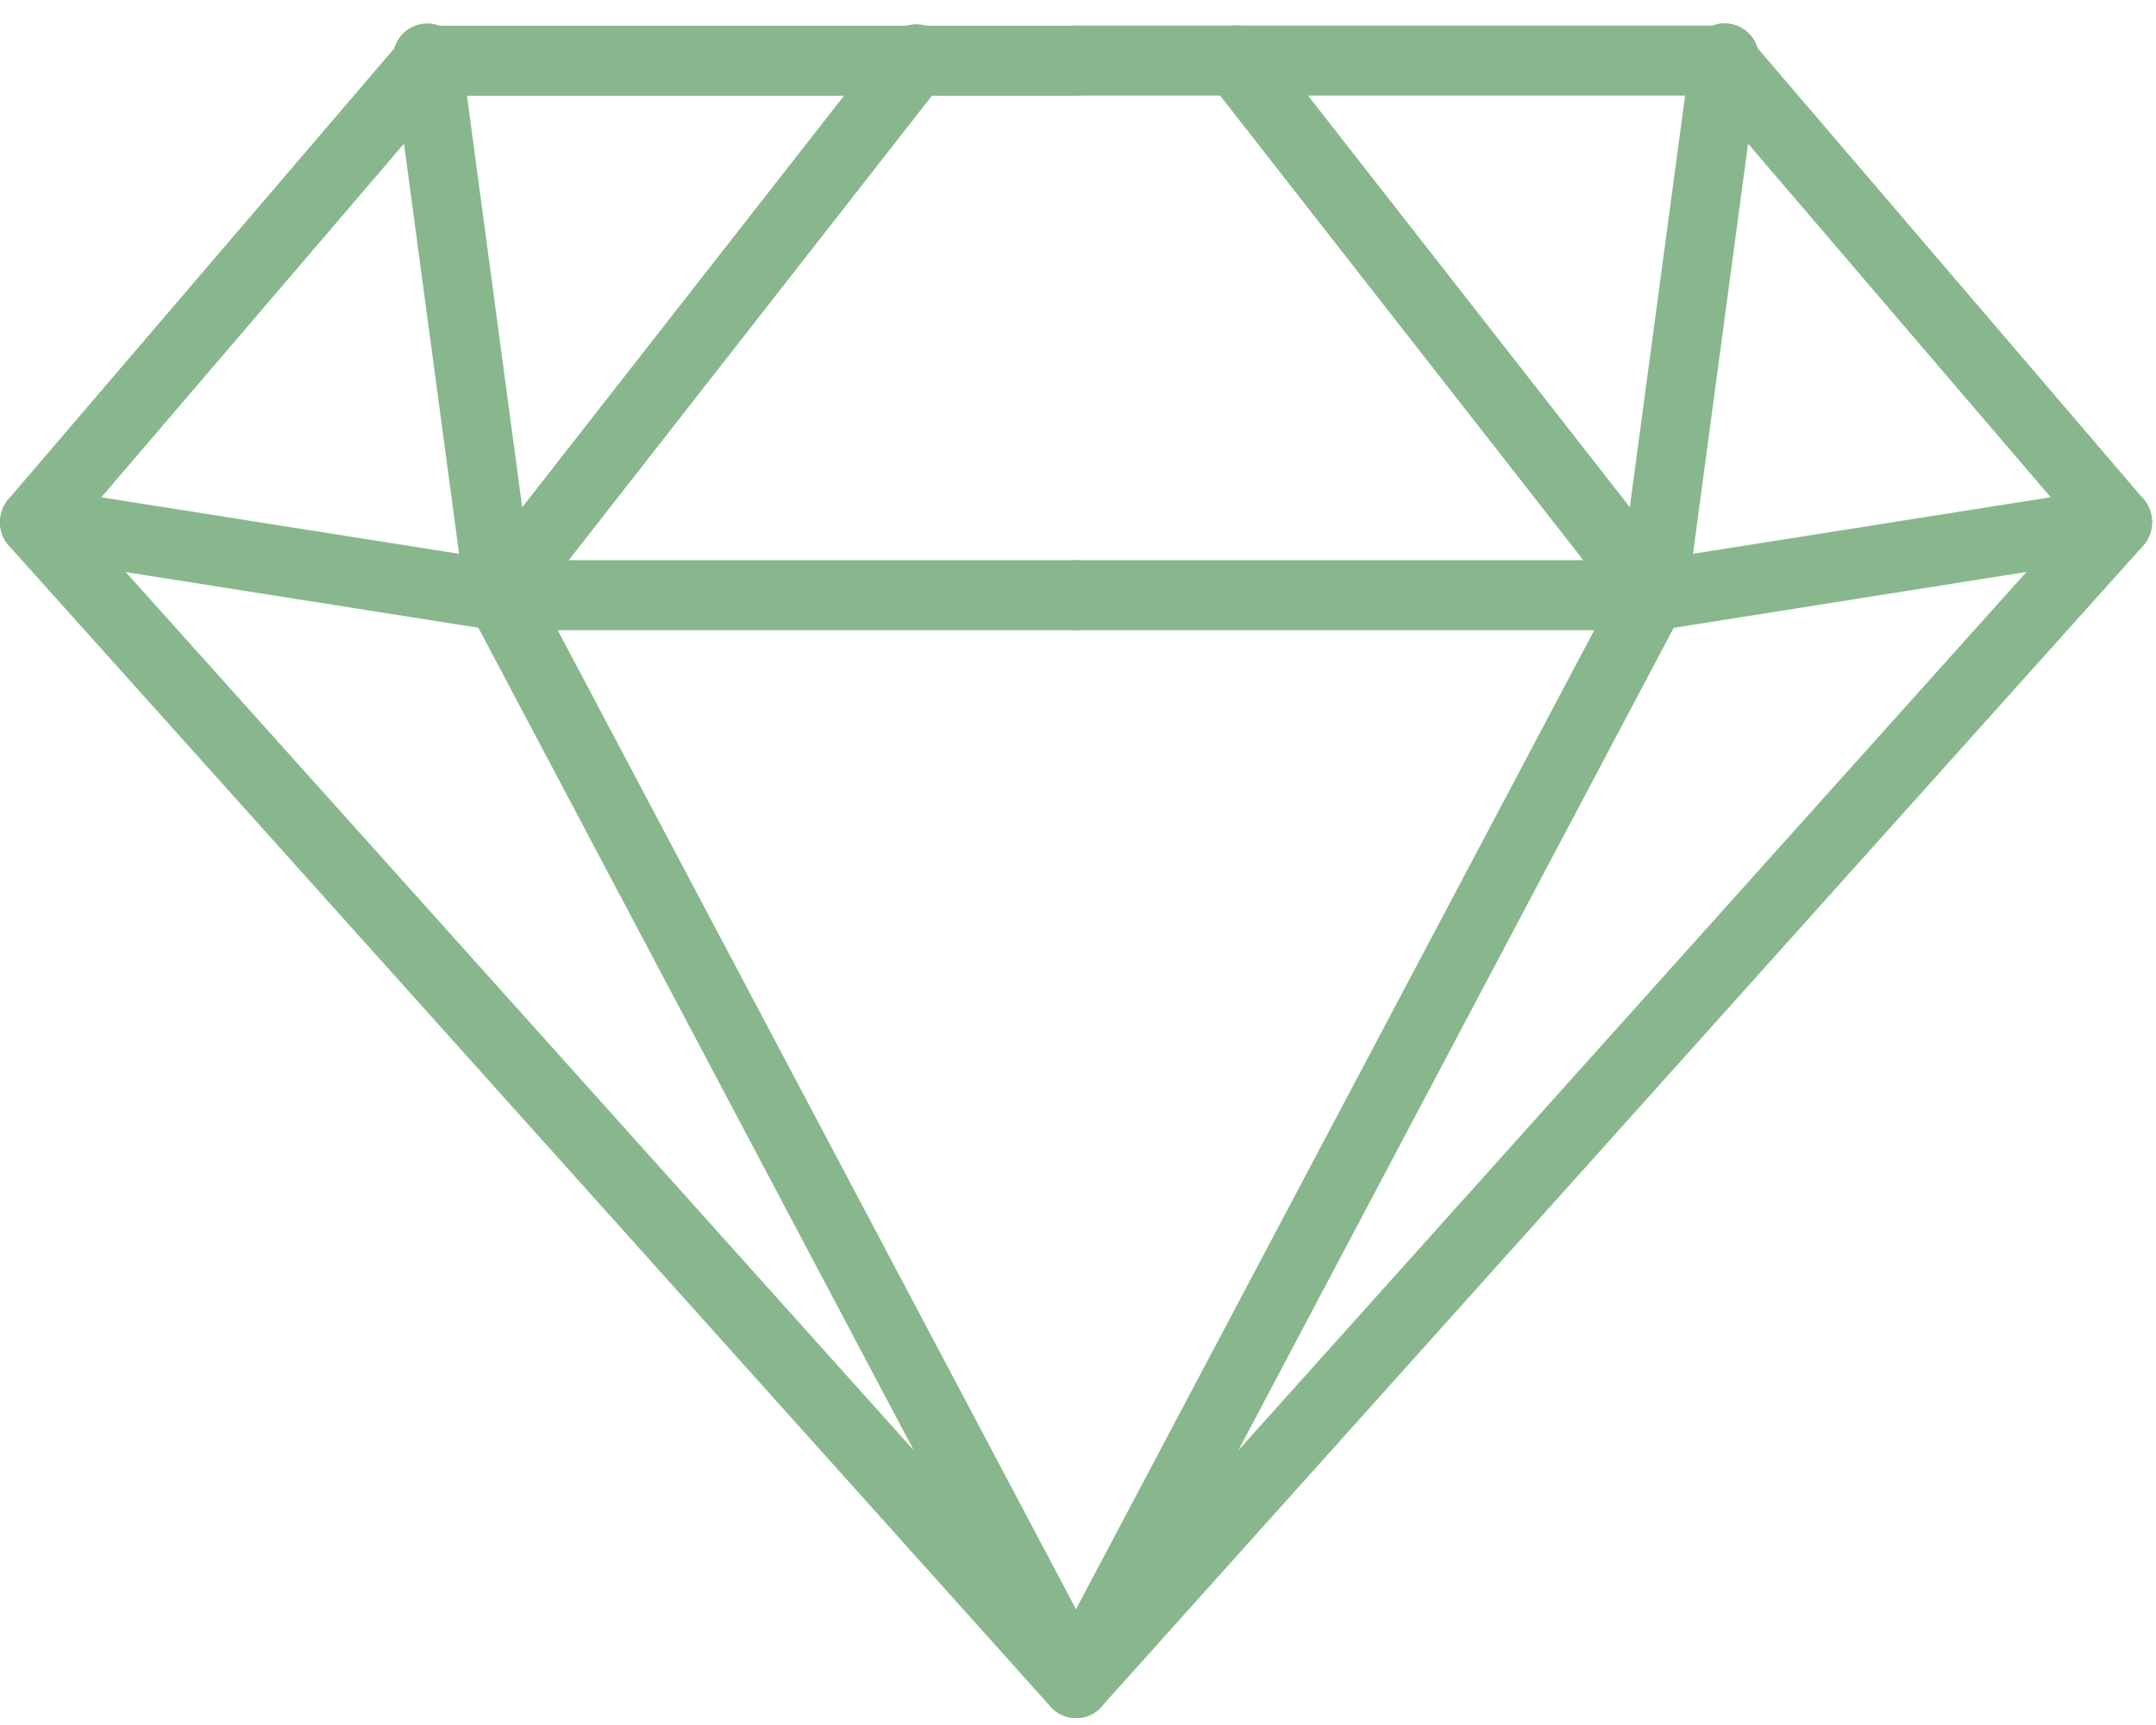<svg xmlns="http://www.w3.org/2000/svg" xmlns:xlink="http://www.w3.org/1999/xlink" width="55px" height="44px" viewBox="0 0 55 44"><title>diamond</title><g id="Wireframe" stroke="none" stroke-width="1" fill="none" fill-rule="evenodd"><g id="diamond" transform="translate(0, 0.594)" fill="#88B78D" fill-rule="nonzero"><g id="Group"><path d="M27.451,15.481 L12.675,15.481 C12.63,15.481 12.585,15.478 12.54,15.471 L0.743,13.609 C0.264,13.533 -0.064,13.076 0.011,12.589 C0.085,12.101 0.534,11.767 1.012,11.843 L12.743,13.695 L27.451,13.695 C27.935,13.695 28.328,14.095 28.328,14.588 C28.328,15.081 27.935,15.481 27.451,15.481 Z" id="Path"></path><path d="M27.451,43.231 C27.204,43.232 26.968,43.126 26.802,42.94 L0.23,13.329 C-0.071,12.994 -0.077,12.482 0.215,12.14 L10.056,0.643 C10.155,0.307 10.437,0.06 10.779,0.013 C10.925,-0.008 11.073,0.009 11.211,0.062 L27.451,0.062 C27.935,0.062 28.328,0.462 28.328,0.955 C28.328,1.449 27.935,1.849 27.451,1.849 L11.913,1.849 L13.577,14.252 L28.223,41.914 C28.435,42.312 28.321,42.809 27.957,43.07 C27.809,43.176 27.632,43.233 27.451,43.231 Z M2.053,12.712 L23.311,36.401 L11.959,14.956 C11.91,14.862 11.877,14.759 11.862,14.653 L10.306,3.071 L2.053,12.712 Z" id="Shape"></path><path d="M12.731,15.427 C12.394,15.426 12.087,15.23 11.941,14.921 C11.795,14.612 11.836,14.245 12.046,13.976 L22.667,0.395 C22.857,0.129 23.174,-0.01 23.495,0.033 C23.815,0.076 24.086,0.295 24.2,0.603 C24.314,0.91 24.253,1.257 24.041,1.505 L13.419,15.089 C13.252,15.303 12.999,15.427 12.731,15.427 Z" id="Path"></path><path d="M42.225,15.481 L27.451,15.481 C26.966,15.481 26.573,15.081 26.573,14.588 C26.573,14.095 26.966,13.695 27.451,13.695 L42.157,13.695 L53.888,11.84 C54.197,11.791 54.509,11.914 54.706,12.163 C54.903,12.411 54.954,12.748 54.841,13.045 C54.728,13.343 54.467,13.556 54.157,13.605 L42.36,15.474 C42.315,15.48 42.27,15.482 42.225,15.481 Z" id="Path"></path><path d="M27.45,43.231 C27.268,43.231 27.09,43.174 26.943,43.066 C26.579,42.805 26.465,42.308 26.677,41.91 L41.32,14.252 L42.987,1.844 L27.451,1.844 C26.966,1.844 26.573,1.444 26.573,0.951 C26.573,0.458 26.966,0.058 27.451,0.058 L43.688,0.058 C43.917,-0.03 44.172,-0.017 44.392,0.094 C44.611,0.205 44.775,0.404 44.844,0.643 L54.685,12.14 C54.977,12.482 54.971,12.994 54.67,13.329 L28.098,42.94 C27.932,43.126 27.696,43.232 27.45,43.231 Z M44.594,3.071 L43.038,14.654 C43.023,14.76 42.991,14.863 42.941,14.957 L31.59,36.401 L52.847,12.712 L44.594,3.071 Z" id="Shape"></path><path d="M42.169,15.427 C41.901,15.427 41.648,15.303 41.481,15.089 L30.86,1.505 C30.558,1.119 30.62,0.557 30.999,0.25 C31.379,-0.058 31.931,0.006 32.233,0.392 L42.854,13.976 C43.064,14.245 43.105,14.612 42.959,14.921 C42.813,15.23 42.506,15.426 42.169,15.427 Z" id="Path"></path></g></g></g></svg>